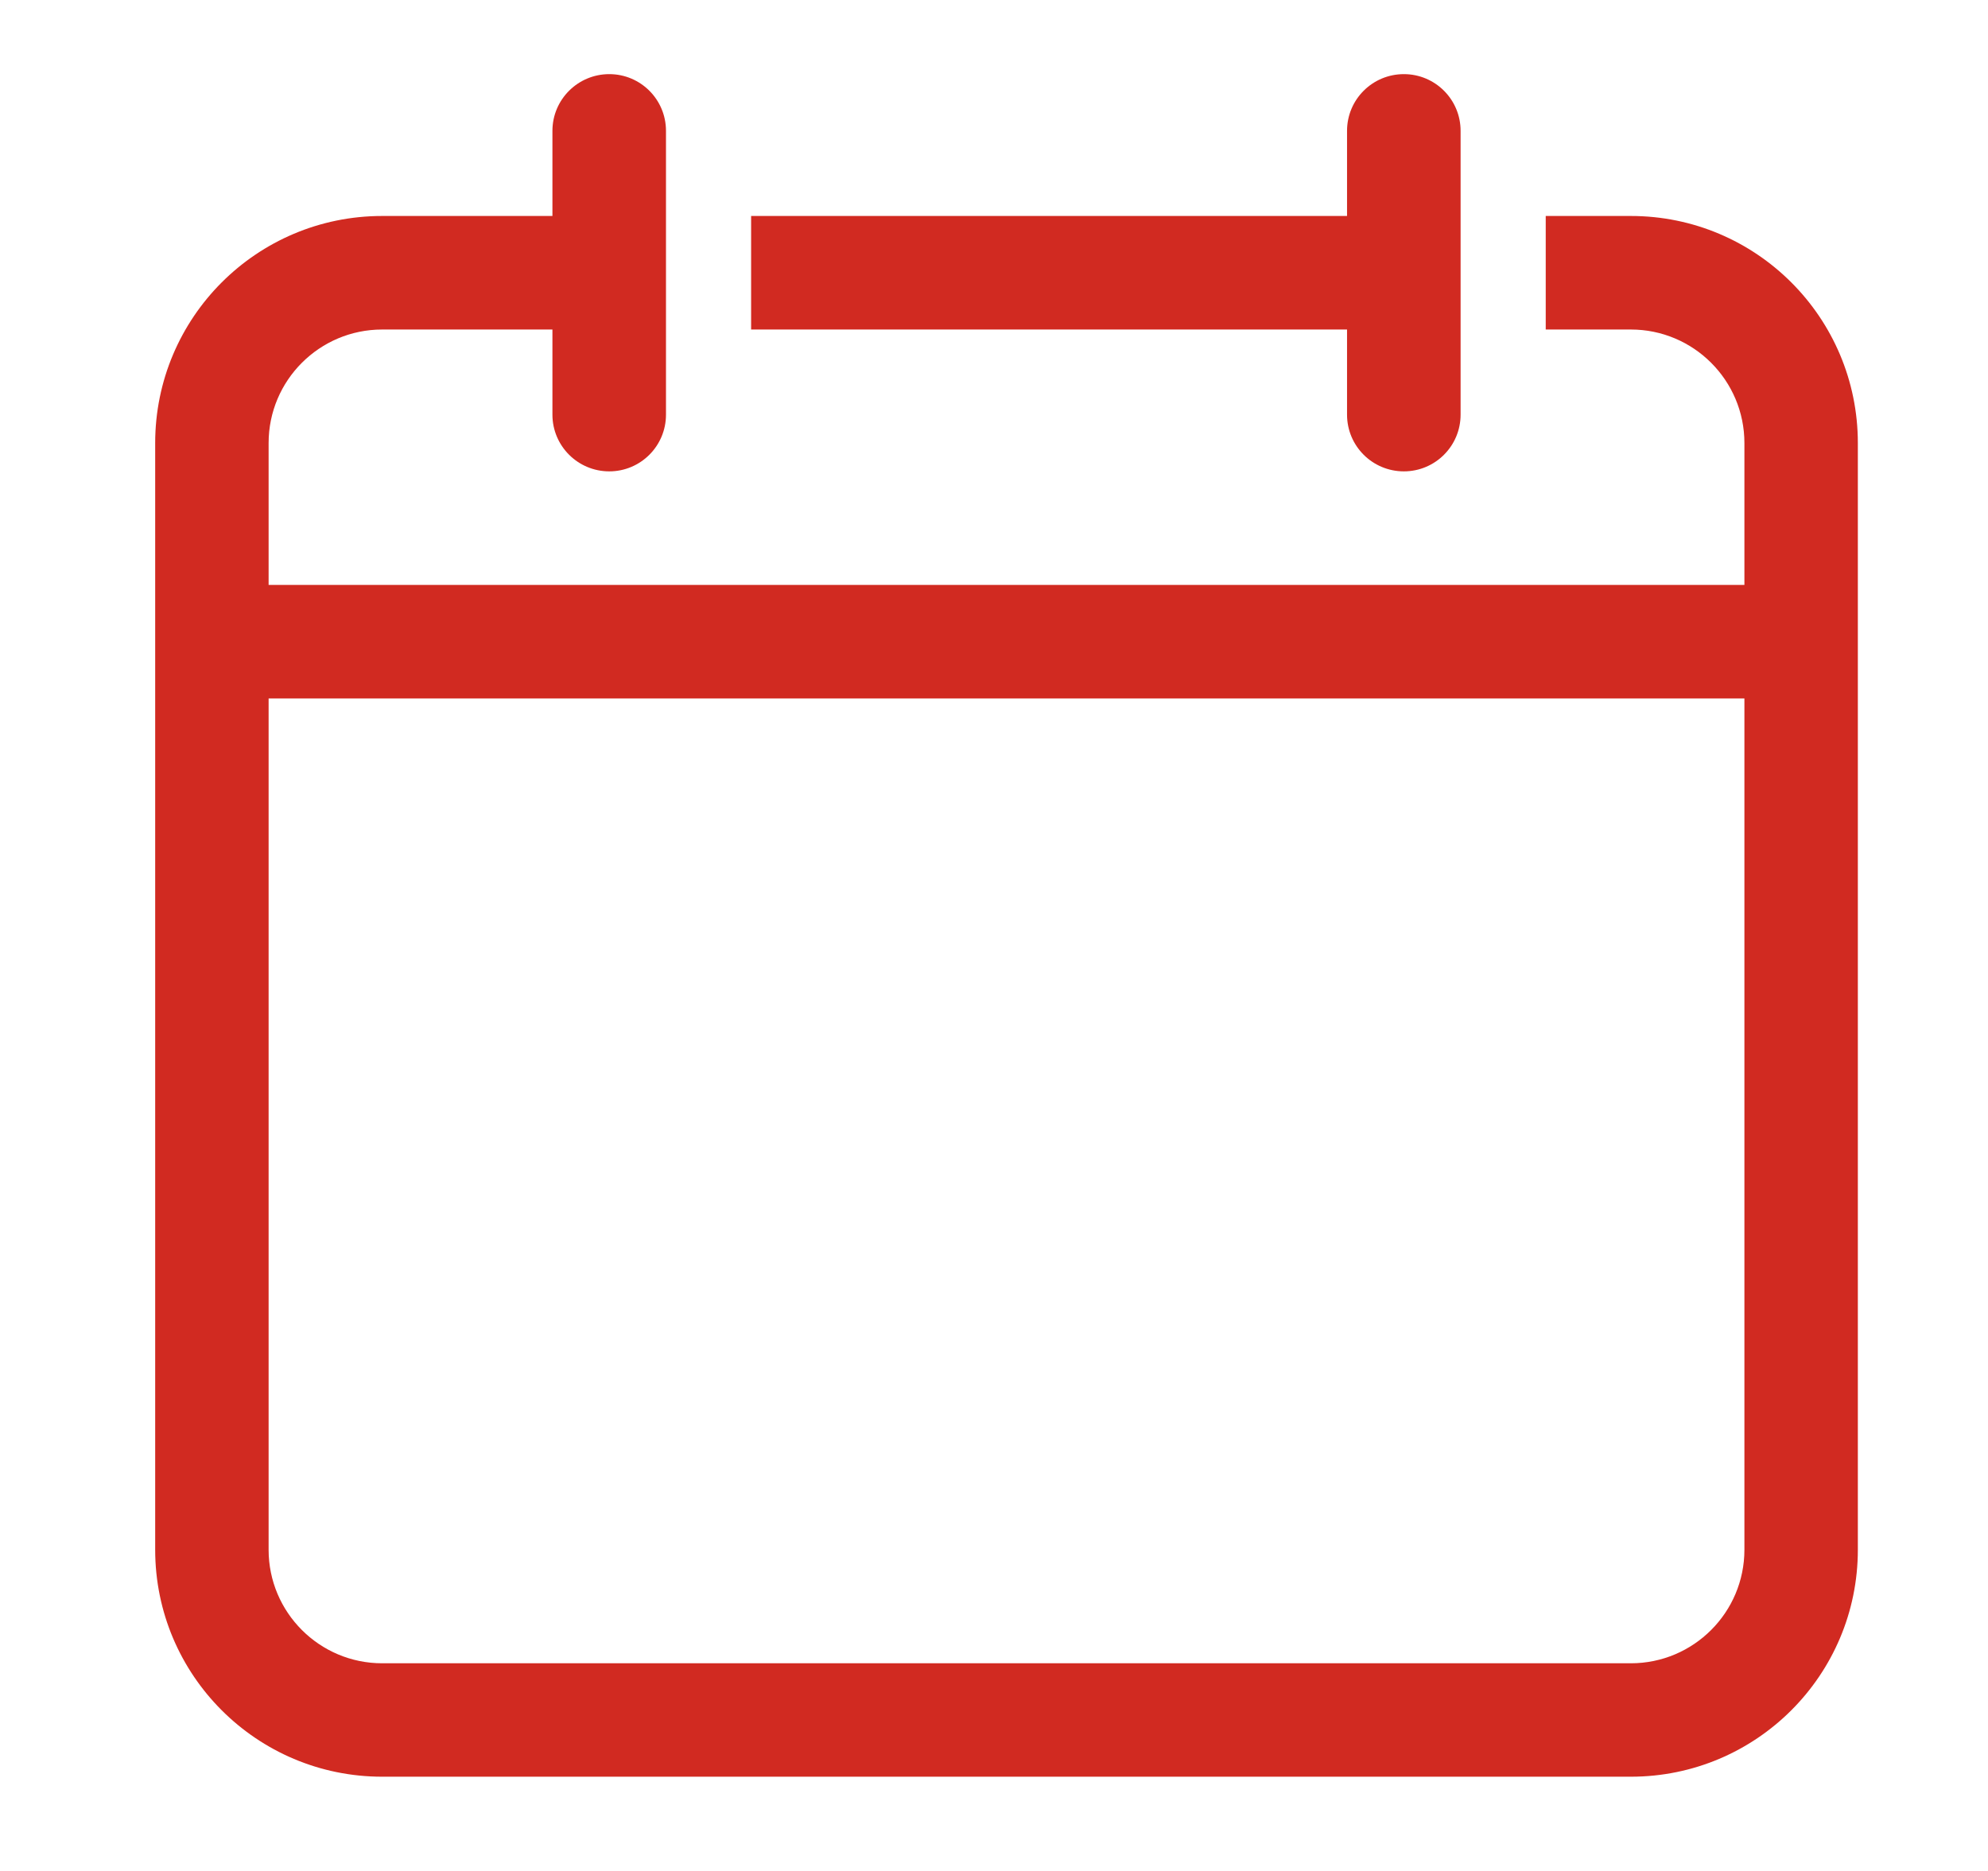 <svg width="17" height="16" viewBox="0 0 17 16" fill="none" xmlns="http://www.w3.org/2000/svg">
<g clip-path="url(#clip0_28_219)">
<path fill-rule="evenodd" clip-rule="evenodd" d="M5.21 0.634C5.478 0.634 5.695 0.851 5.695 1.119V3.546C5.695 3.814 5.478 4.031 5.21 4.031C4.942 4.031 4.724 3.814 4.724 3.546V2.818H3.268C2.732 2.818 2.297 3.253 2.297 3.789V5.002H14.917V3.789C14.917 3.253 14.482 2.818 13.946 2.818H13.218V1.847H13.946C15.018 1.847 15.887 2.716 15.887 3.789V13.253C15.887 14.325 15.018 15.194 13.946 15.194H3.268C2.196 15.194 1.327 14.325 1.327 13.253V5.487V3.789C1.327 2.716 2.196 1.847 3.268 1.847H4.724V1.119C4.724 0.851 4.942 0.634 5.21 0.634ZM2.297 5.973V13.253C2.297 13.789 2.732 14.224 3.268 14.224H13.946C14.482 14.224 14.917 13.789 14.917 13.253V5.973H2.297Z" fill="#D12A21"/>
<path d="M12.005 0.634C12.273 0.634 12.49 0.851 12.49 1.119V3.546C12.49 3.814 12.273 4.031 12.005 4.031C11.736 4.031 11.519 3.814 11.519 3.546V2.818H6.423V1.847H11.519V1.119C11.519 0.851 11.736 0.634 12.005 0.634Z" fill="#D12A21"/>
</g>
<defs>
<clipPath id="clip0_28_219">
<rect width="15.531" height="15.531" fill="white" transform="translate(0.841 0.148)"/>
</clipPath>
</defs>
</svg>
